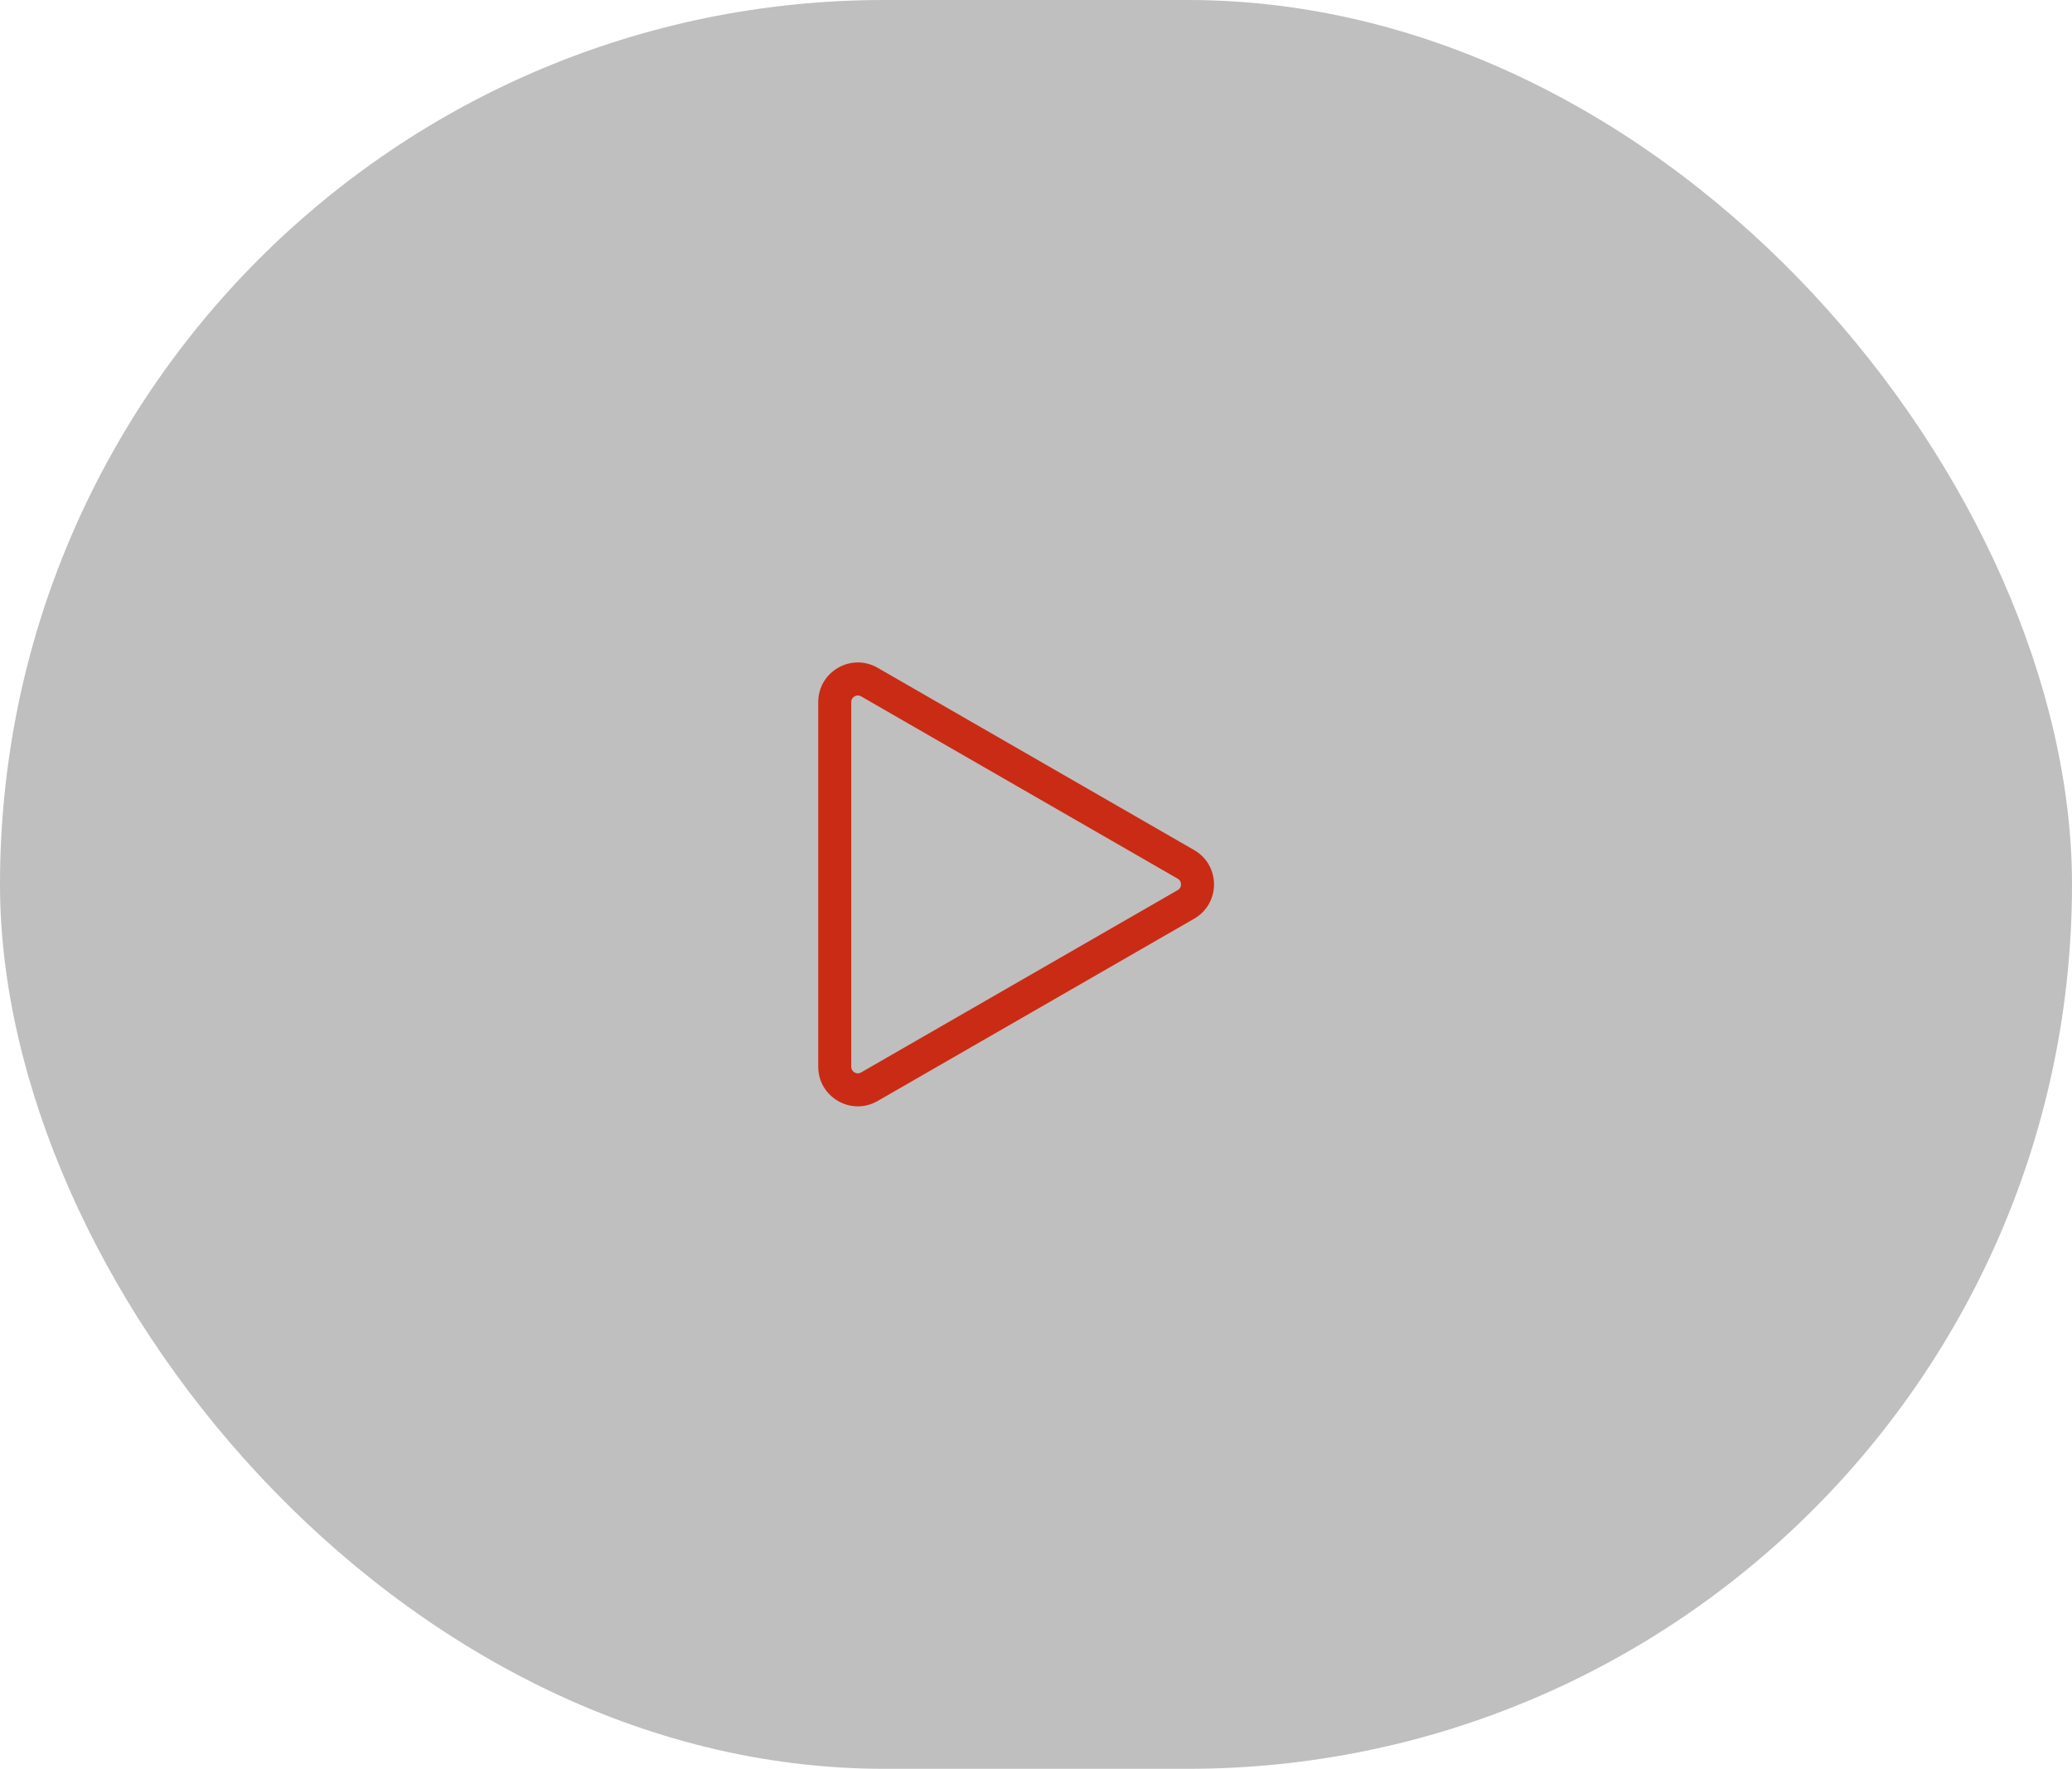 <svg xmlns="http://www.w3.org/2000/svg" width="157" height="134" viewBox="0 0 157 134">
  <g id="Grupo_1263" data-name="Grupo 1263" transform="translate(8.453 24)">
    <g id="Grupo_1155" data-name="Grupo 1155">
      <rect id="Retângulo_1701" data-name="Retângulo 1701" width="157" height="134" rx="67" transform="translate(-8.453 -24)" fill="#141414" opacity="0.271"/>
      <g id="Polígono_2" data-name="Polígono 2" transform="translate(86.547 24) rotate(90)" fill="none" opacity="0.999">
        <path d="M16.4,4.516a3,3,0,0,1,5.2,0L35.411,28.5a3,3,0,0,1-2.6,4.5H5.189a3,3,0,0,1-2.6-4.5Z" stroke="none"/>
        <path d="M 19 5.512 C 18.808 5.512 18.662 5.597 18.567 5.763 L 4.756 29.751 C 4.66 29.916 4.66 30.085 4.756 30.25 C 4.852 30.416 4.998 30.5 5.189 30.5 L 32.811 30.5 C 33.002 30.5 33.148 30.416 33.244 30.25 C 33.34 30.085 33.34 29.916 33.244 29.751 L 19.433 5.763 C 19.338 5.597 19.192 5.512 19 5.512 M 19 3.012 C 20.011 3.012 21.023 3.513 21.6 4.516 L 35.411 28.503 C 36.562 30.503 35.119 33 32.811 33 L 5.189 33 C 2.881 33 1.438 30.503 2.589 28.503 L 16.4 4.516 C 16.977 3.513 17.989 3.012 19 3.012 Z" stroke="none" fill="#ca2b14"/>
      </g>
    </g>
  </g>
</svg>
